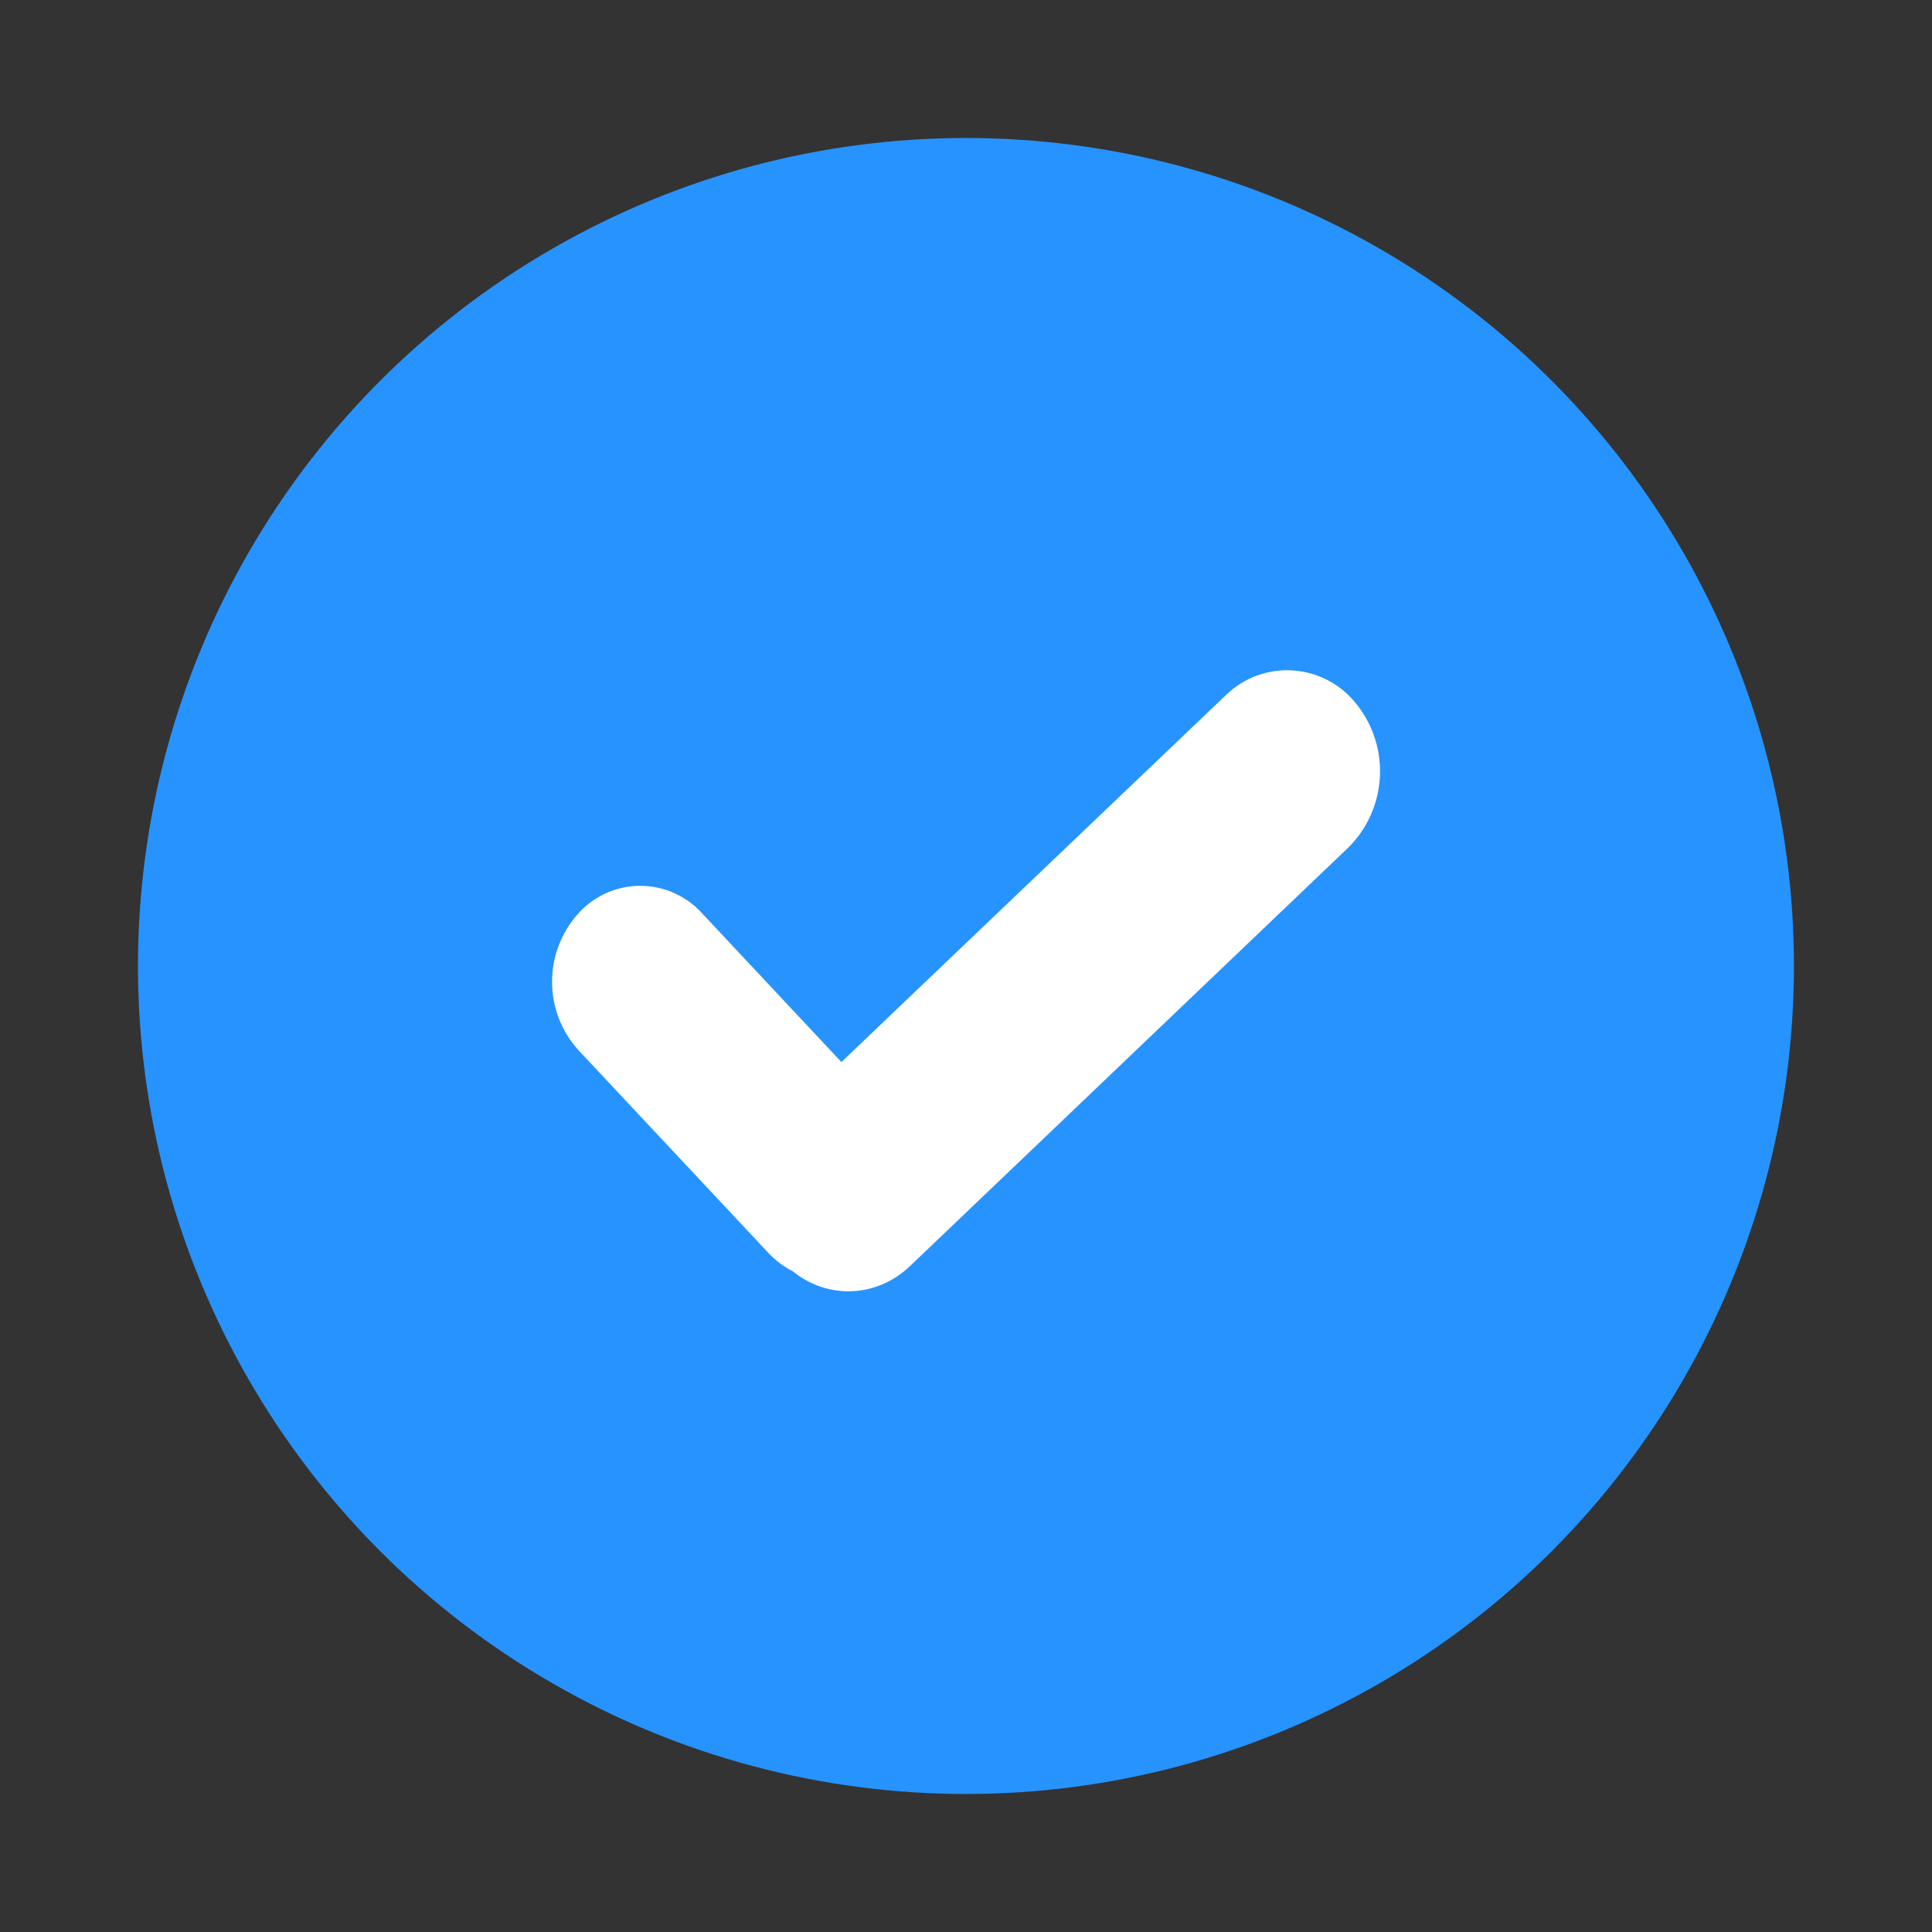 <svg width="24" height="24" viewBox="0 0 24 24" shape-rendering="geometricPrecision" xmlns="http://www.w3.org/2000/svg" xmlns:xlink="http://www.w3.org/1999/xlink"><rect x="0" y="0" width="24" height="24" fill="#333333" stroke="none"/><g id="frame-hbwH-3bq"><path d="M0 10.286C0 13.96 1.96 17.356 5.143 19.193C8.325 21.031 12.246 21.031 15.429 19.193C18.611 17.356 20.571 13.96 20.571 10.286C20.571 6.611 18.611 3.215 15.429 1.378C12.246 -0.459 8.325 -0.459 5.143 1.378C1.96 3.215 0 6.611 0 10.286Z" shape-rendering="geometricPrecision" fill="#2793FF" style="fill-rule:evenodd" transform="matrix(1 0 0 1 1.714 1.714)"></path><path d="M9.891 2.203C10.372 1.725 10.419 0.962 9.999 0.429C9.809 0.18 9.521 0.025 9.209 0.003C8.897 -0.02 8.59 0.093 8.367 0.312L3.594 4.867L1.863 3.019C1.664 2.799 1.381 2.675 1.084 2.678C0.788 2.681 0.507 2.812 0.313 3.036C-0.11 3.52 -0.104 4.245 0.329 4.721L2.687 7.238C2.775 7.332 2.878 7.41 2.993 7.468C3.421 7.814 4.026 7.8 4.445 7.403L9.891 2.203Z" shape-rendering="geometricPrecision" fill="#FFFFFF" style="fill-rule:evenodd" transform="matrix(1 0 0 1 6.858 8.326)"></path></g></svg>